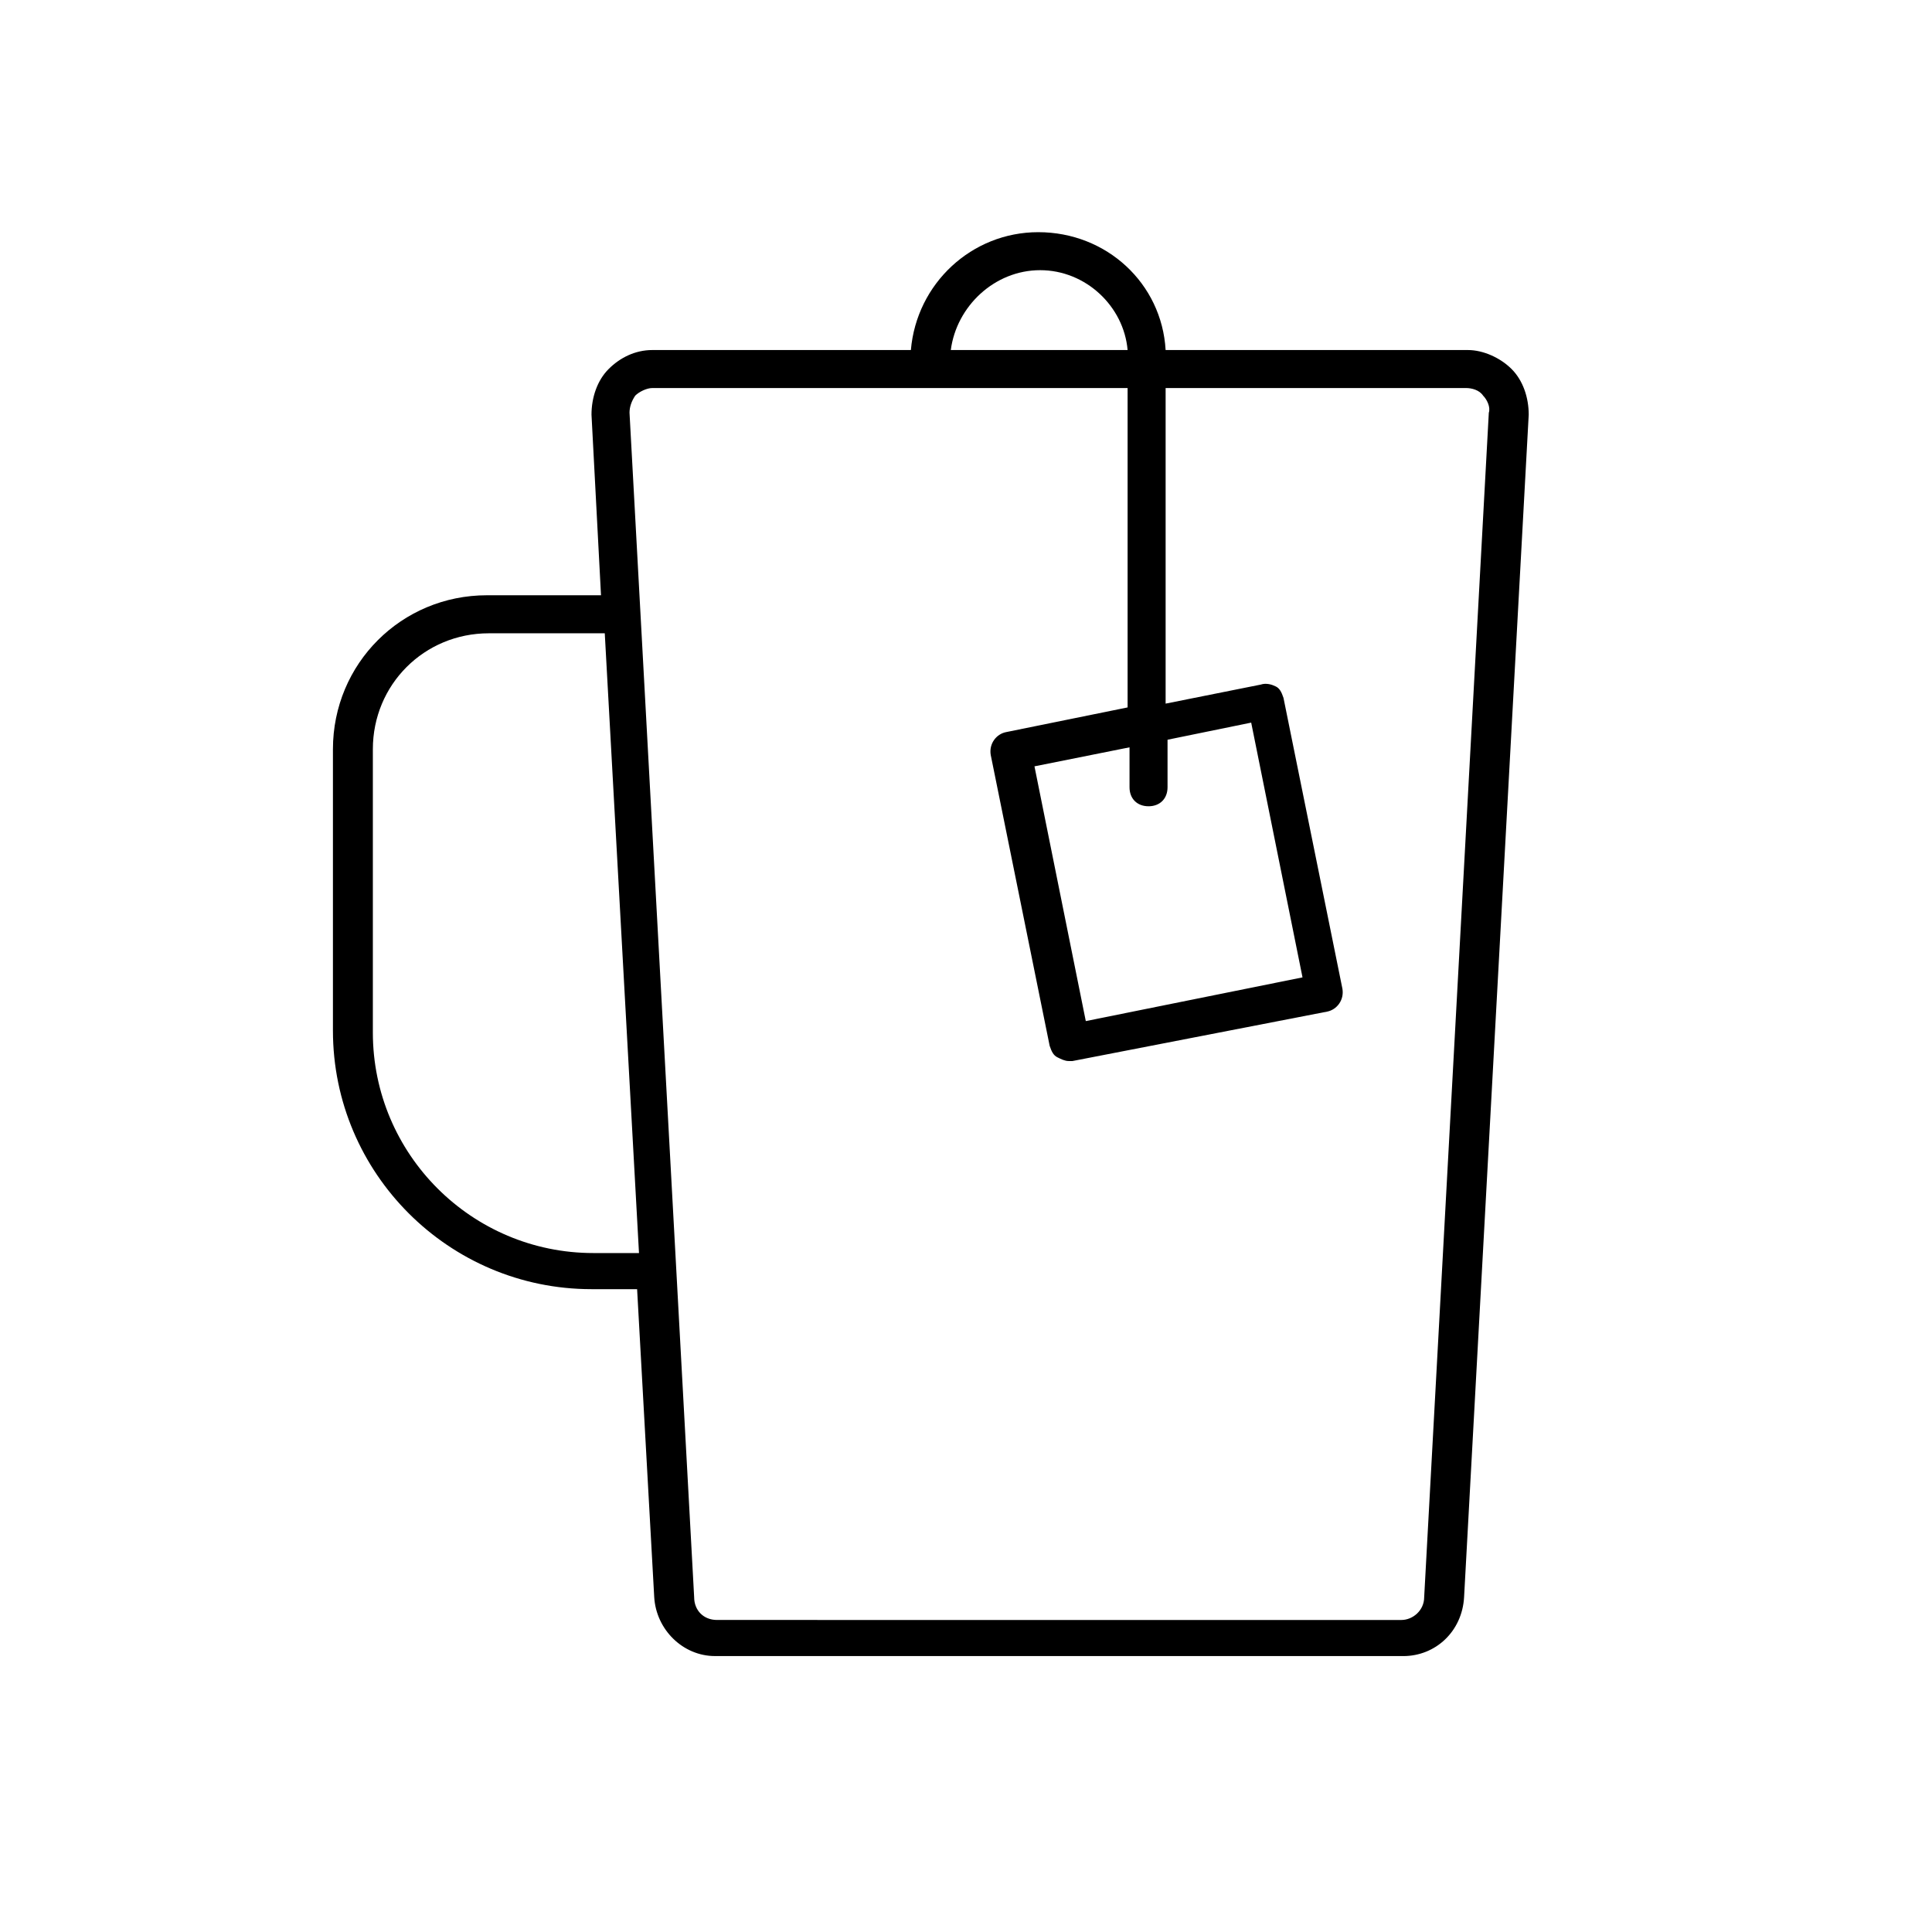 <?xml version="1.0" encoding="UTF-8"?>
<!-- Uploaded to: SVG Repo, www.svgrepo.com, Generator: SVG Repo Mixer Tools -->
<svg fill="#000000" width="800px" height="800px" version="1.1" viewBox="144 144 512 512" xmlns="http://www.w3.org/2000/svg">
 <path d="m273.04 301.75c-22.672 0-40.809 18.137-40.809 40.809v74.562c0 37.785 30.73 68.52 68.52 68.52h12.09l4.535 81.617c0.504 8.566 7.559 15.617 16.121 15.617l182.38 0.004c8.566 0 15.617-6.551 16.121-15.617l17.129-313.37c0-4.535-1.512-9.07-4.535-12.09-3.023-3.023-7.559-5.039-11.586-5.039h-80.105c-1.008-17.633-15.617-31.234-33.754-31.234-17.633 0-32.242 13.602-33.754 31.234h-68.52c-4.535 0-8.566 2.016-11.586 5.039-3.023 3.023-4.535 7.559-4.535 12.09l2.519 47.863zm28.211 174.32c-32.242 0-58.441-26.199-58.441-58.441v-75.07c0-17.129 13.602-30.73 30.73-30.73h30.73l9.07 164.24zm118.4-260.47c12.09 0 22.168 9.574 23.176 21.16h-46.855c1.512-11.59 11.586-21.16 23.68-21.16zm-107.31 33.25c1.008-1.008 3.023-2.016 4.535-2.016h125.95v84.641l-32.242 6.551c-2.519 0.504-4.535 3.023-4.031 6.047l15.617 77.082c0.504 1.512 1.008 2.519 2.016 3.023 1.008 0.504 2.016 1.008 3.023 1.008h1.008l67.508-13.102c2.519-0.504 4.535-3.023 4.031-6.047l-15.617-77.082c-0.504-1.512-1.008-2.519-2.016-3.023-1.008-0.504-2.519-1.008-4.031-0.504l-25.191 5.039v-83.633h79.602c1.512 0 3.527 0.504 4.535 2.016 1.008 1.008 2.016 3.023 1.512 4.535l-17.129 313.88c0 3.527-3.023 6.047-6.047 6.047l-181.37-0.004c-3.527 0-6.047-2.519-6.047-6.047l-17.129-313.88c0-1.508 0.504-3.019 1.512-4.531zm136.03 108.82c3.023 0 5.039-2.016 5.039-5.039v-12.594l22.168-4.535 13.602 67.512-57.434 11.586-13.602-67.512 25.191-5.039v10.578c-0.004 3.027 2.012 5.043 5.035 5.043z"/>
</svg>